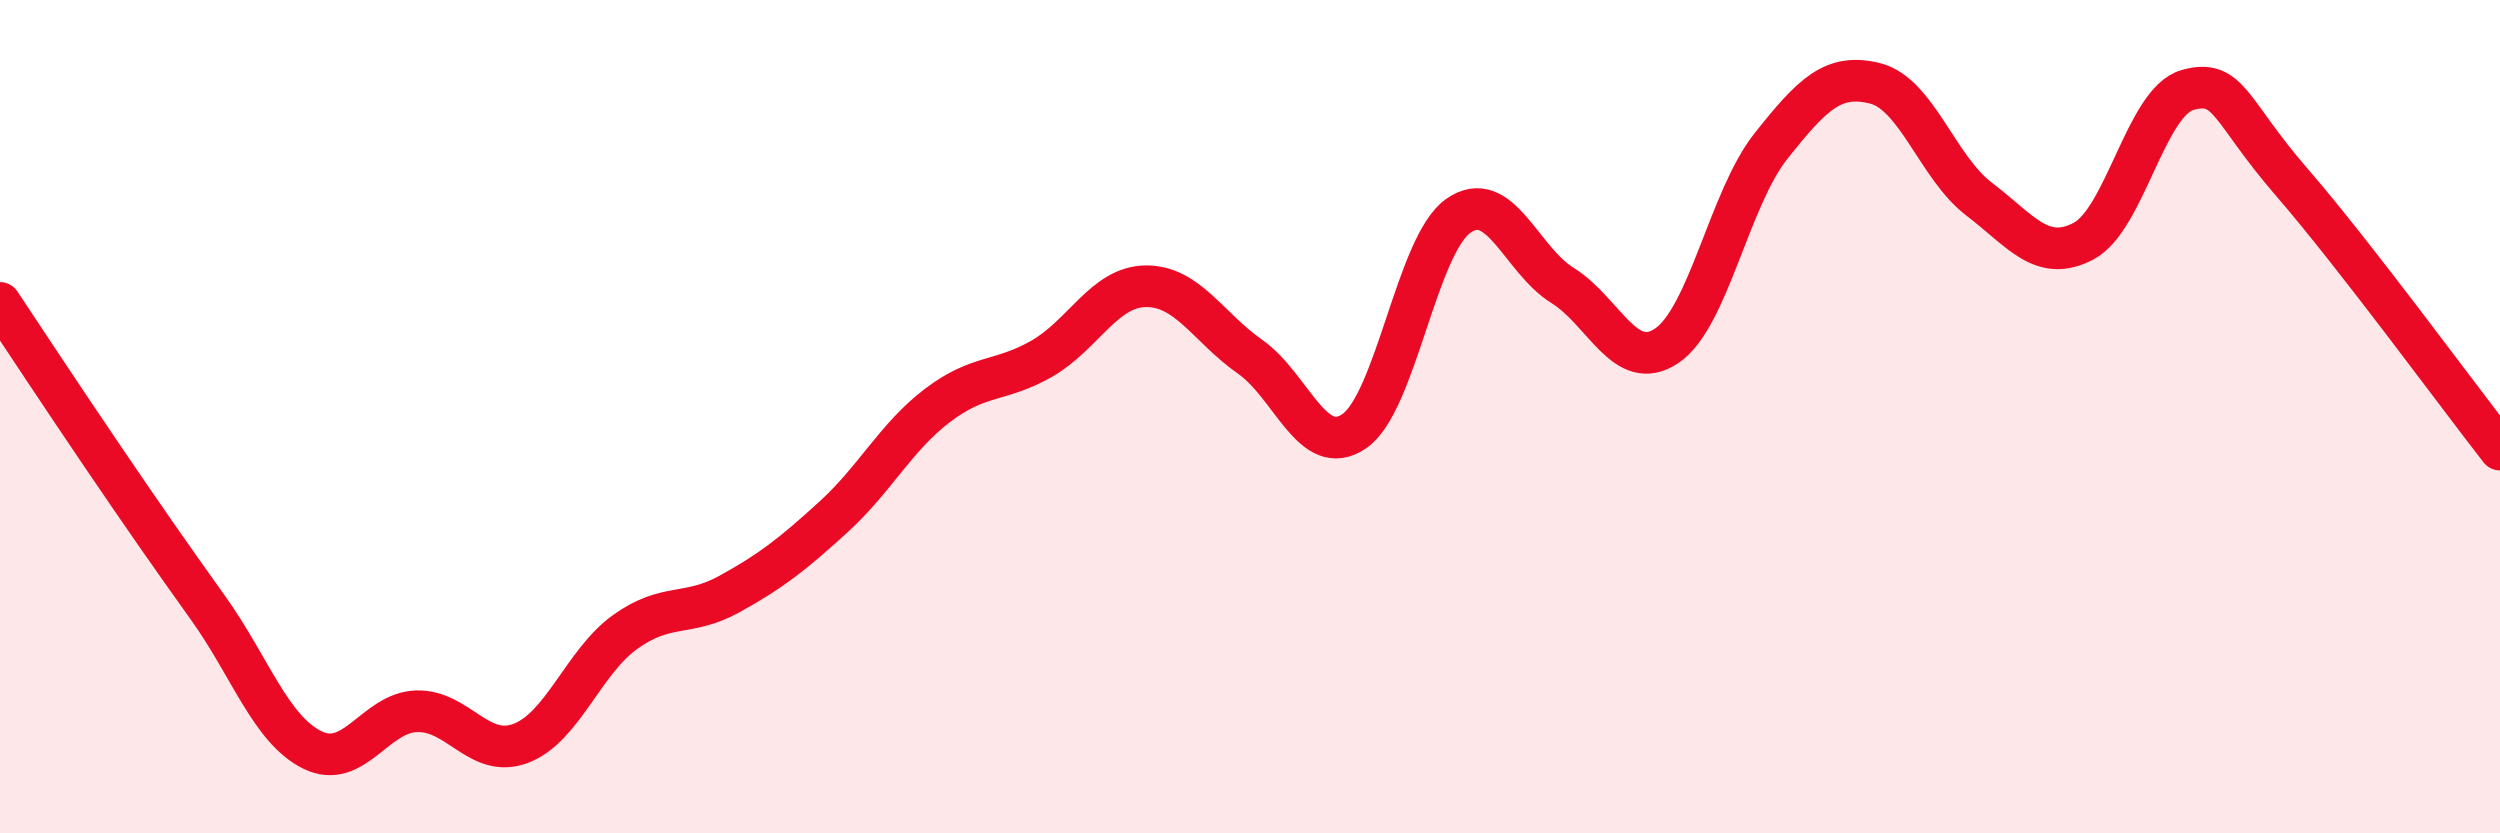 
    <svg width="60" height="20" viewBox="0 0 60 20" xmlns="http://www.w3.org/2000/svg">
      <path
        d="M 0,7.27 C 0.5,8.02 1.5,9.54 2.5,11.01 C 3.5,12.48 4,13.2 5,14.6 C 6,16 6.5,17.51 7.5,18 C 8.5,18.49 9,17.1 10,17.07 C 11,17.04 11.5,18.22 12.5,17.84 C 13.5,17.46 14,15.89 15,15.17 C 16,14.45 16.5,14.81 17.5,14.26 C 18.5,13.71 19,13.32 20,12.41 C 21,11.5 21.5,10.49 22.5,9.73 C 23.5,8.97 24,9.18 25,8.61 C 26,8.04 26.5,6.88 27.5,6.87 C 28.5,6.86 29,7.86 30,8.56 C 31,9.26 31.5,11.03 32.5,10.35 C 33.5,9.67 34,5.88 35,5.18 C 36,4.48 36.5,6.23 37.5,6.85 C 38.5,7.47 39,8.97 40,8.3 C 41,7.63 41.5,4.77 42.5,3.51 C 43.5,2.25 44,1.75 45,2 C 46,2.25 46.5,4.02 47.5,4.78 C 48.5,5.54 49,6.31 50,5.79 C 51,5.27 51.5,2.44 52.5,2.16 C 53.5,1.88 53.5,2.64 55,4.37 C 56.5,6.1 59,9.51 60,10.79L60 20L0 20Z"
        fill="#EB0A25"
        opacity="0.1"
        stroke-linecap="round"
        stroke-linejoin="round"
      />
      <path
        d="M 0,7.27 C 0.5,8.02 1.5,9.54 2.5,11.01 C 3.5,12.48 4,13.2 5,14.6 C 6,16 6.5,17.51 7.5,18 C 8.5,18.49 9,17.1 10,17.07 C 11,17.04 11.5,18.22 12.5,17.84 C 13.5,17.46 14,15.89 15,15.17 C 16,14.45 16.5,14.81 17.5,14.26 C 18.5,13.71 19,13.32 20,12.41 C 21,11.5 21.5,10.49 22.5,9.73 C 23.5,8.97 24,9.18 25,8.61 C 26,8.04 26.5,6.88 27.5,6.87 C 28.5,6.86 29,7.86 30,8.56 C 31,9.26 31.5,11.03 32.5,10.35 C 33.5,9.67 34,5.88 35,5.18 C 36,4.48 36.5,6.23 37.5,6.85 C 38.5,7.47 39,8.97 40,8.3 C 41,7.63 41.5,4.77 42.5,3.51 C 43.5,2.25 44,1.75 45,2 C 46,2.25 46.5,4.02 47.5,4.78 C 48.5,5.54 49,6.31 50,5.79 C 51,5.27 51.5,2.44 52.5,2.16 C 53.5,1.88 53.5,2.64 55,4.37 C 56.5,6.1 59,9.51 60,10.79"
        stroke="#EB0A25"
        stroke-width="1"
        fill="none"
        stroke-linecap="round"
        stroke-linejoin="round"
      />
    </svg>
  